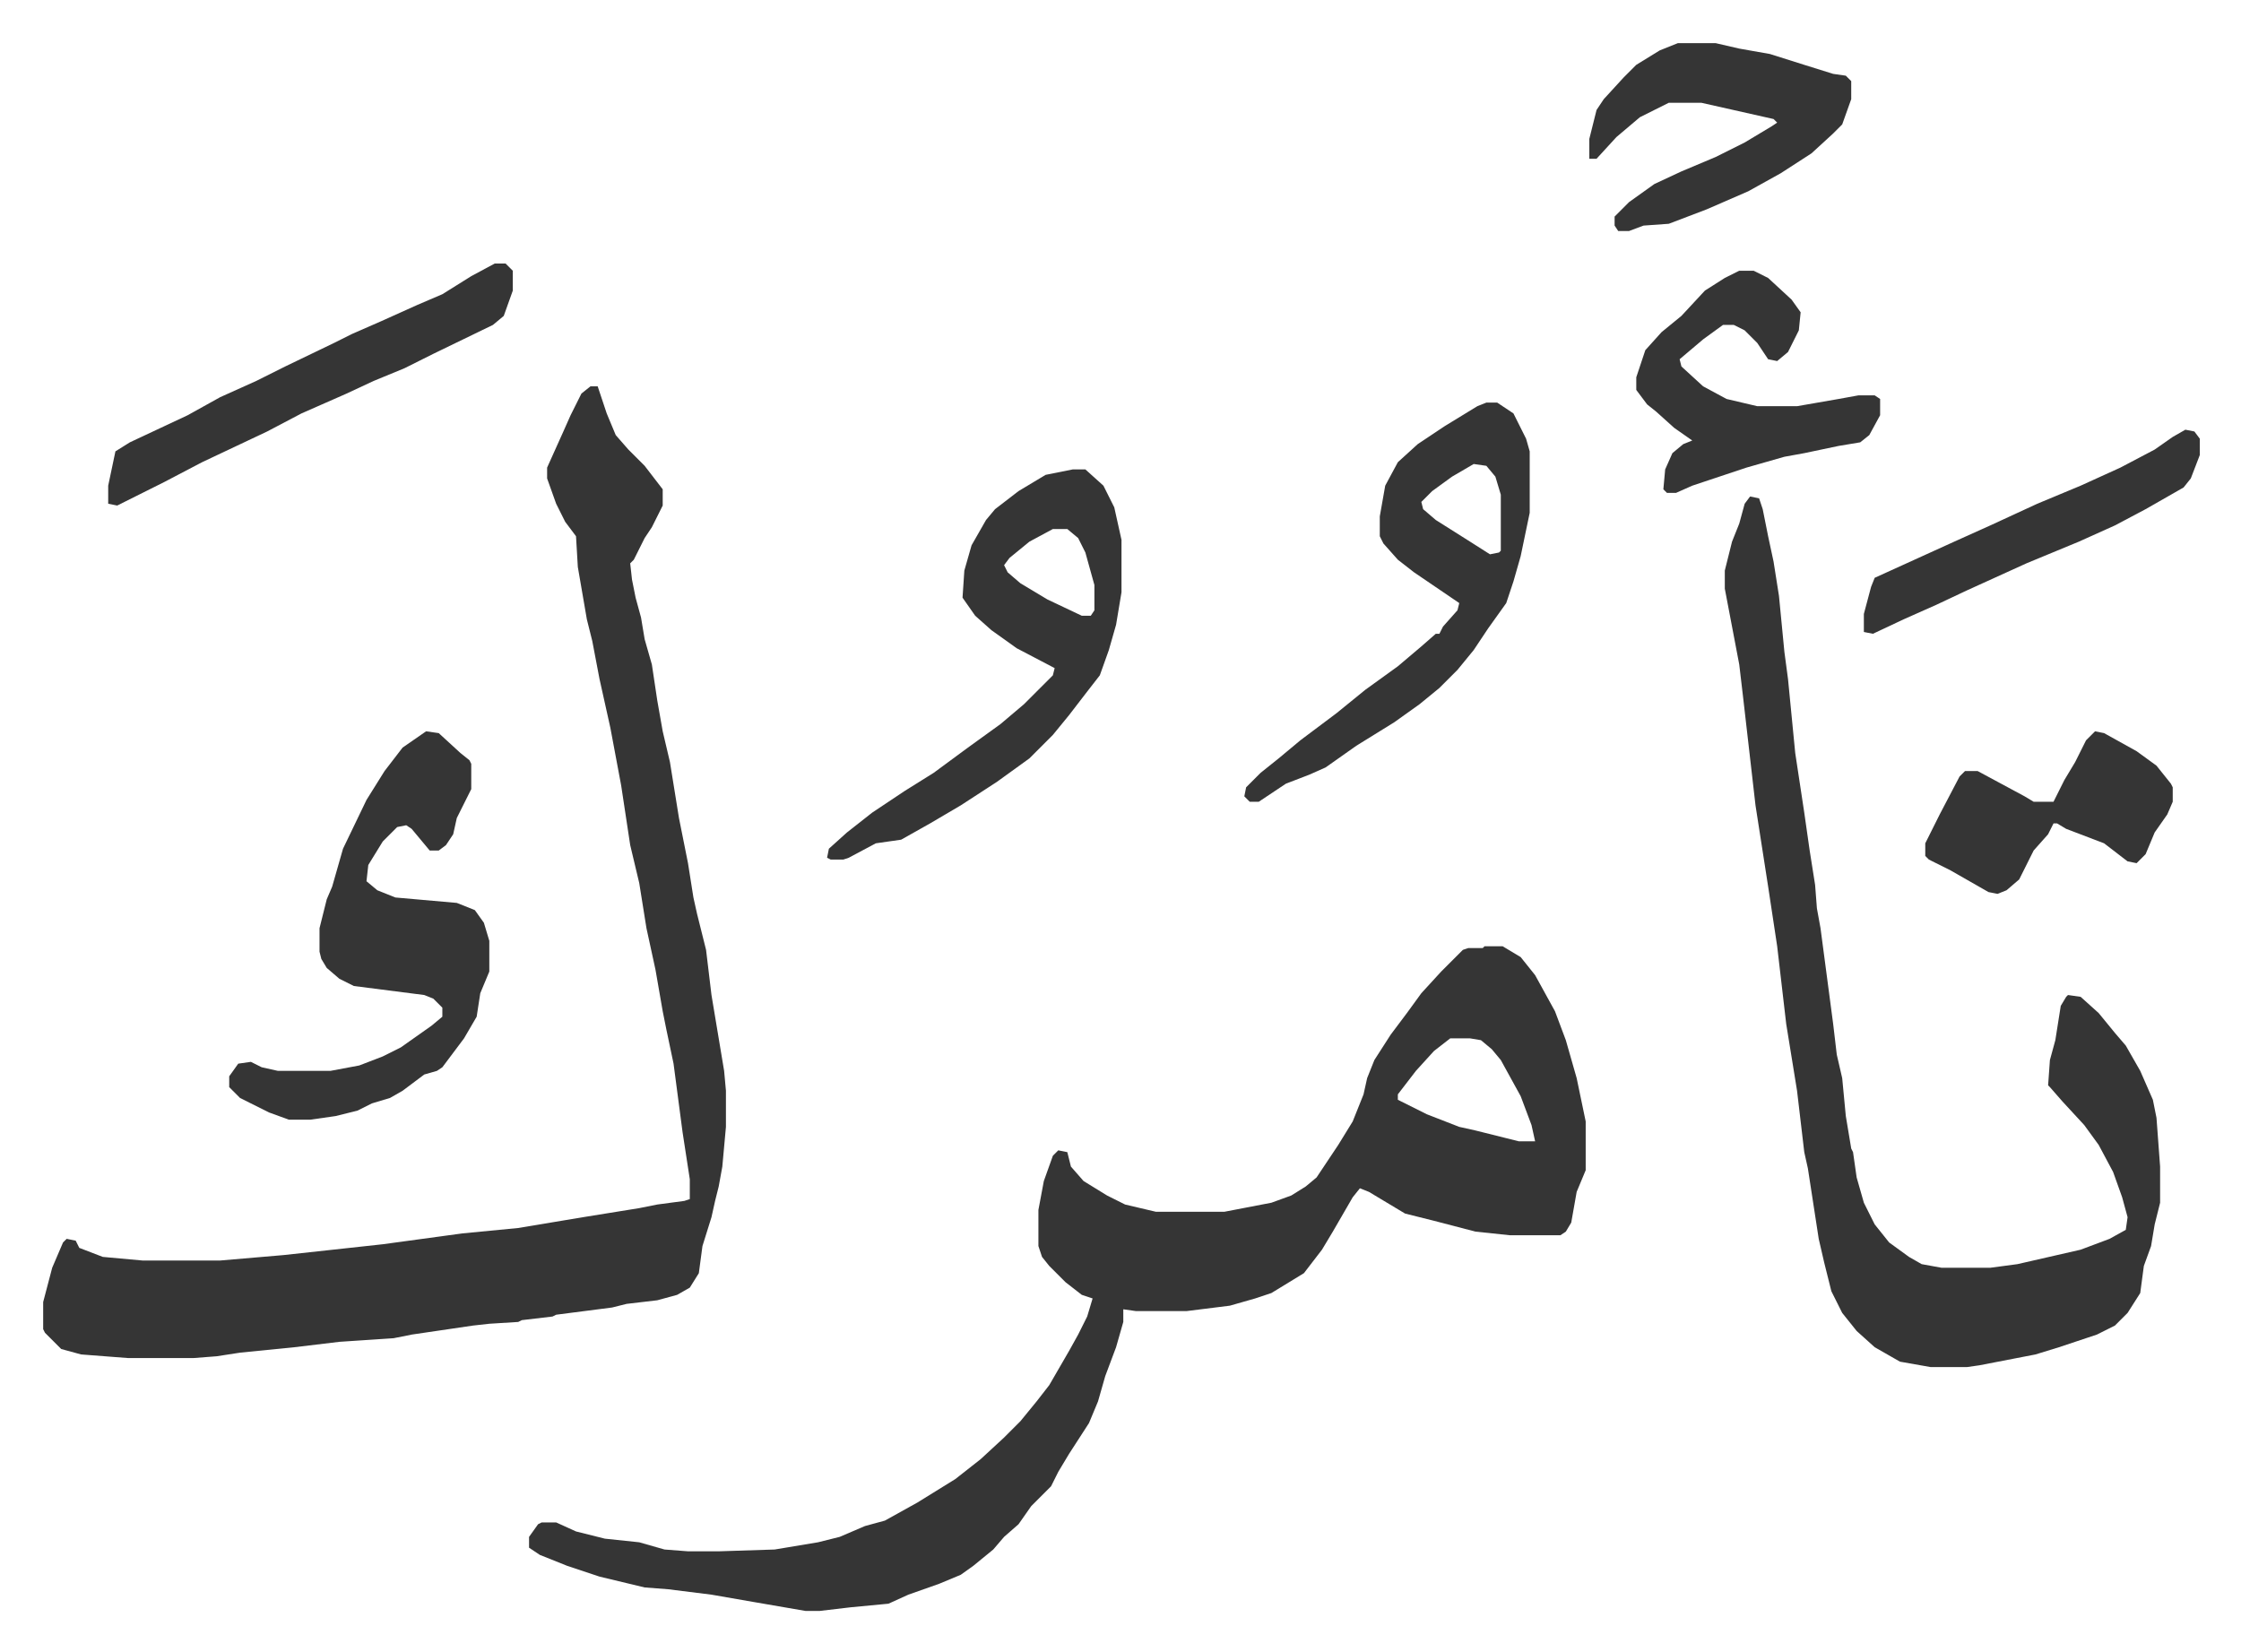 <svg xmlns="http://www.w3.org/2000/svg" viewBox="-23.9 234.1 1240.7 914.7">
    <path fill="#353535" id="rule_normal" d="M798 758h10l10 6 8 10 11 20 6 16 6 21 5 24v27l-5 12-3 17-3 5-3 2h-28l-19-2-23-6-16-4-20-12-5-2-4 5-11 19-6 10-10 13-18 11-9 3-14 4-24 3h-28l-7-1v7l-4 14-6 16-4 14-5 12-11 17-6 10-4 8-11 11-7 10-8 7-6 7-11 9-7 5-12 5-17 6-11 5-21 2-17 2h-8l-29-5-23-4-24-3-13-1-25-6-18-6-15-6-6-4v-6l5-7 2-1h8l11 5 16 4 19 2 14 4 13 1h17l31-1 24-4 12-3 14-6 11-3 18-10 21-13 14-11 13-12 9-9 9-11 7-9 11-19 5-9 5-10 3-10-6-2-9-7-9-9-4-5-2-6v-20l3-16 5-14 3-3 5 1 2 8 7 8 13 8 10 5 17 4h38l26-5 11-4 8-5 6-5 12-18 8-13 6-15 2-9 4-10 9-14 9-12 8-11 11-12 12-12 3-1h8zm-19 51-9 7-10 11-10 13v3l16 8 18 7 9 2 16 4 8 2h9l-2-9-6-16-11-20-5-6-6-5-6-1zM303 448h4l5 15 5 12 7 8 9 9 10 13v9l-6 12-4 6-6 12-2 2 1 9 2 10 3 11 2 12 4 14 3 20 3 17 4 17 5 31 5 25 3 19 2 9 5 20 3 25 5 30 2 12 1 11v20l-2 22-2 11-2 8-2 9-5 16-2 15-5 8-7 4-11 3-17 2-8 2-31 4-2 1-17 2-2 1-16 1-9 1-34 5-10 2-30 2-25 3-30 3-13 2-13 1H47l-26-2-11-3-9-9-1-2v-15l5-19 6-14 2-2 5 1 2 4 13 5 22 2h43l35-3 55-6 44-6 31-3 36-6 31-5 10-2 15-2 3-1v-11l-4-26-5-38-4-19-2-10-4-23-5-23-4-25-5-21-5-33-6-32-6-27-4-21-3-12-5-29-1-17-6-8-5-10-5-14v-6l9-20 4-9 6-12zm642 61 5 1 2 6 3 15 3 14 3 19 3 31 2 15 4 41 5 33 3 21 3 19 1 13 2 11 7 53 2 17 3 13 2 21 3 18 1 2 2 14 4 14 6 12 8 10 11 8 7 4 11 2h27l15-2 35-8 16-6 9-5 1-7-3-11-5-14-8-15-8-11-12-13-7-8-1-1 1-14 3-11 3-19 3-5 1-1 7 1 10 9 9 11 6 7 8 14 7 16 2 10 2 27v20l-3 12-2 12-4 11-2 15-7 11-7 7-10 5-21 7-13 4-31 6-7 1h-20l-17-3-14-8-10-9-8-10-6-12-4-16-3-13-6-39-2-9-4-34-6-37-5-43-5-33-7-45-7-61-2-17-4-21-4-21v-10l4-16 4-10 3-11z"/>
    <path fill="#353535" id="rule_normal" d="m212 639 7 1 12 11 5 4 1 2v14l-4 8-4 8-2 9-4 6-4 3h-5l-10-12-3-2-5 1-8 8-8 13-1 9 6 5 10 4 34 3 10 4 5 7 3 10v17l-5 12-2 13-7 12-12 16-3 2-7 2-12 9-7 4-10 3-8 4-12 3-14 2h-12l-11-4-16-8-6-6v-6l5-7 7-1 6 3 9 2h29l16-3 13-5 10-5 17-12 6-5v-5l-5-5-5-2-39-5-8-4-7-6-3-5-1-4v-13l4-16 3-7 6-21 13-27 10-16 10-13zm358-145h7l10 9 6 12 4 18v29l-3 18-4 14-5 14-7 9-10 13-9 11-13 13-18 13-20 13-17 10-16 9-14 2-15 8-3 1h-7l-2-1 1-5 10-9 14-11 18-12 16-10 19-14 18-13 13-11 16-16 1-4-21-11-14-10-9-8-7-10 1-15 4-14 8-14 5-6 13-10 15-9zm-11 33-13 7-11 9-3 4 2 4 7 6 15 9 19 9h5l2-3v-14l-5-18-4-8-6-5zm240-70h6l9 6 7 14 2 7v34l-5 24-4 14-4 12-10 14-8 12-9 11-10 10-11 9-14 10-21 13-17 12-9 4-13 5-15 10h-5l-3-3 1-5 8-8 10-8 12-10 20-15 16-13 18-13 13-11 8-7h2l2-4 8-9 1-4-25-17-9-7-8-9-2-4v-11l3-17 7-13 11-10 15-10 18-11zm-7 34-12 7-11 8-6 6 1 4 7 6 19 12 11 7 5-1 1-1v-31l-3-10-5-6zm113-233h21l13 3 17 3 19 6 16 5 7 1 3 3v10l-5 14-5 5-12 11-17 11-18 10-23 10-21 8-14 1-8 3h-6l-2-3v-5l8-8 14-10 15-7 19-8 16-8 15-9 3-2-2-2-40-9h-18l-16 8-13 11-11 12h-4v-11l4-16 4-6 11-12 7-7 13-8zm34 126h8l8 4 13 12 5 7-1 10-6 12-6 5-5-1-6-9-7-7-6-3h-6l-11 8-13 11 1 4 12 11 13 7 17 4h22l23-4 11-2h9l3 2v9l-6 11-5 4-12 2-19 4-11 2-21 6-21 7-9 3-9 4h-5l-2-2 1-11 4-9 6-5 5-2-10-7-10-9-5-4-6-8v-7l5-15 9-10 11-9 13-14 11-7zm-689-4h6l4 4v11l-5 14-6 5-33 16-16 8-17 7-15 7-25 11-19 10-36 17-21 11-16 8-10 5-5-1v-10l4-19 8-5 32-15 18-10 20-9 16-8 27-13 10-5 16-7 20-9 14-6 16-10zm886 259 5 1 18 10 11 8 8 10 1 2v8l-3 7-7 10-5 12-5 5-5-1-13-10-21-8-5-3h-2l-3 6-8 9-8 16-7 6-5 2-5-1-21-12-12-6-2-2v-7l8-16 11-21 3-3h7l26 14 5 3h11l6-12 6-10 6-12zm50-167 5 1 3 4v9l-5 13-4 5-21 12-17 9-20 9-29 12-33 15-17 8-18 8-17 8-5-1v-10l4-15 2-5 33-15 11-5 20-9 26-12 24-10 22-10 19-10 10-7z"/>
</svg>
